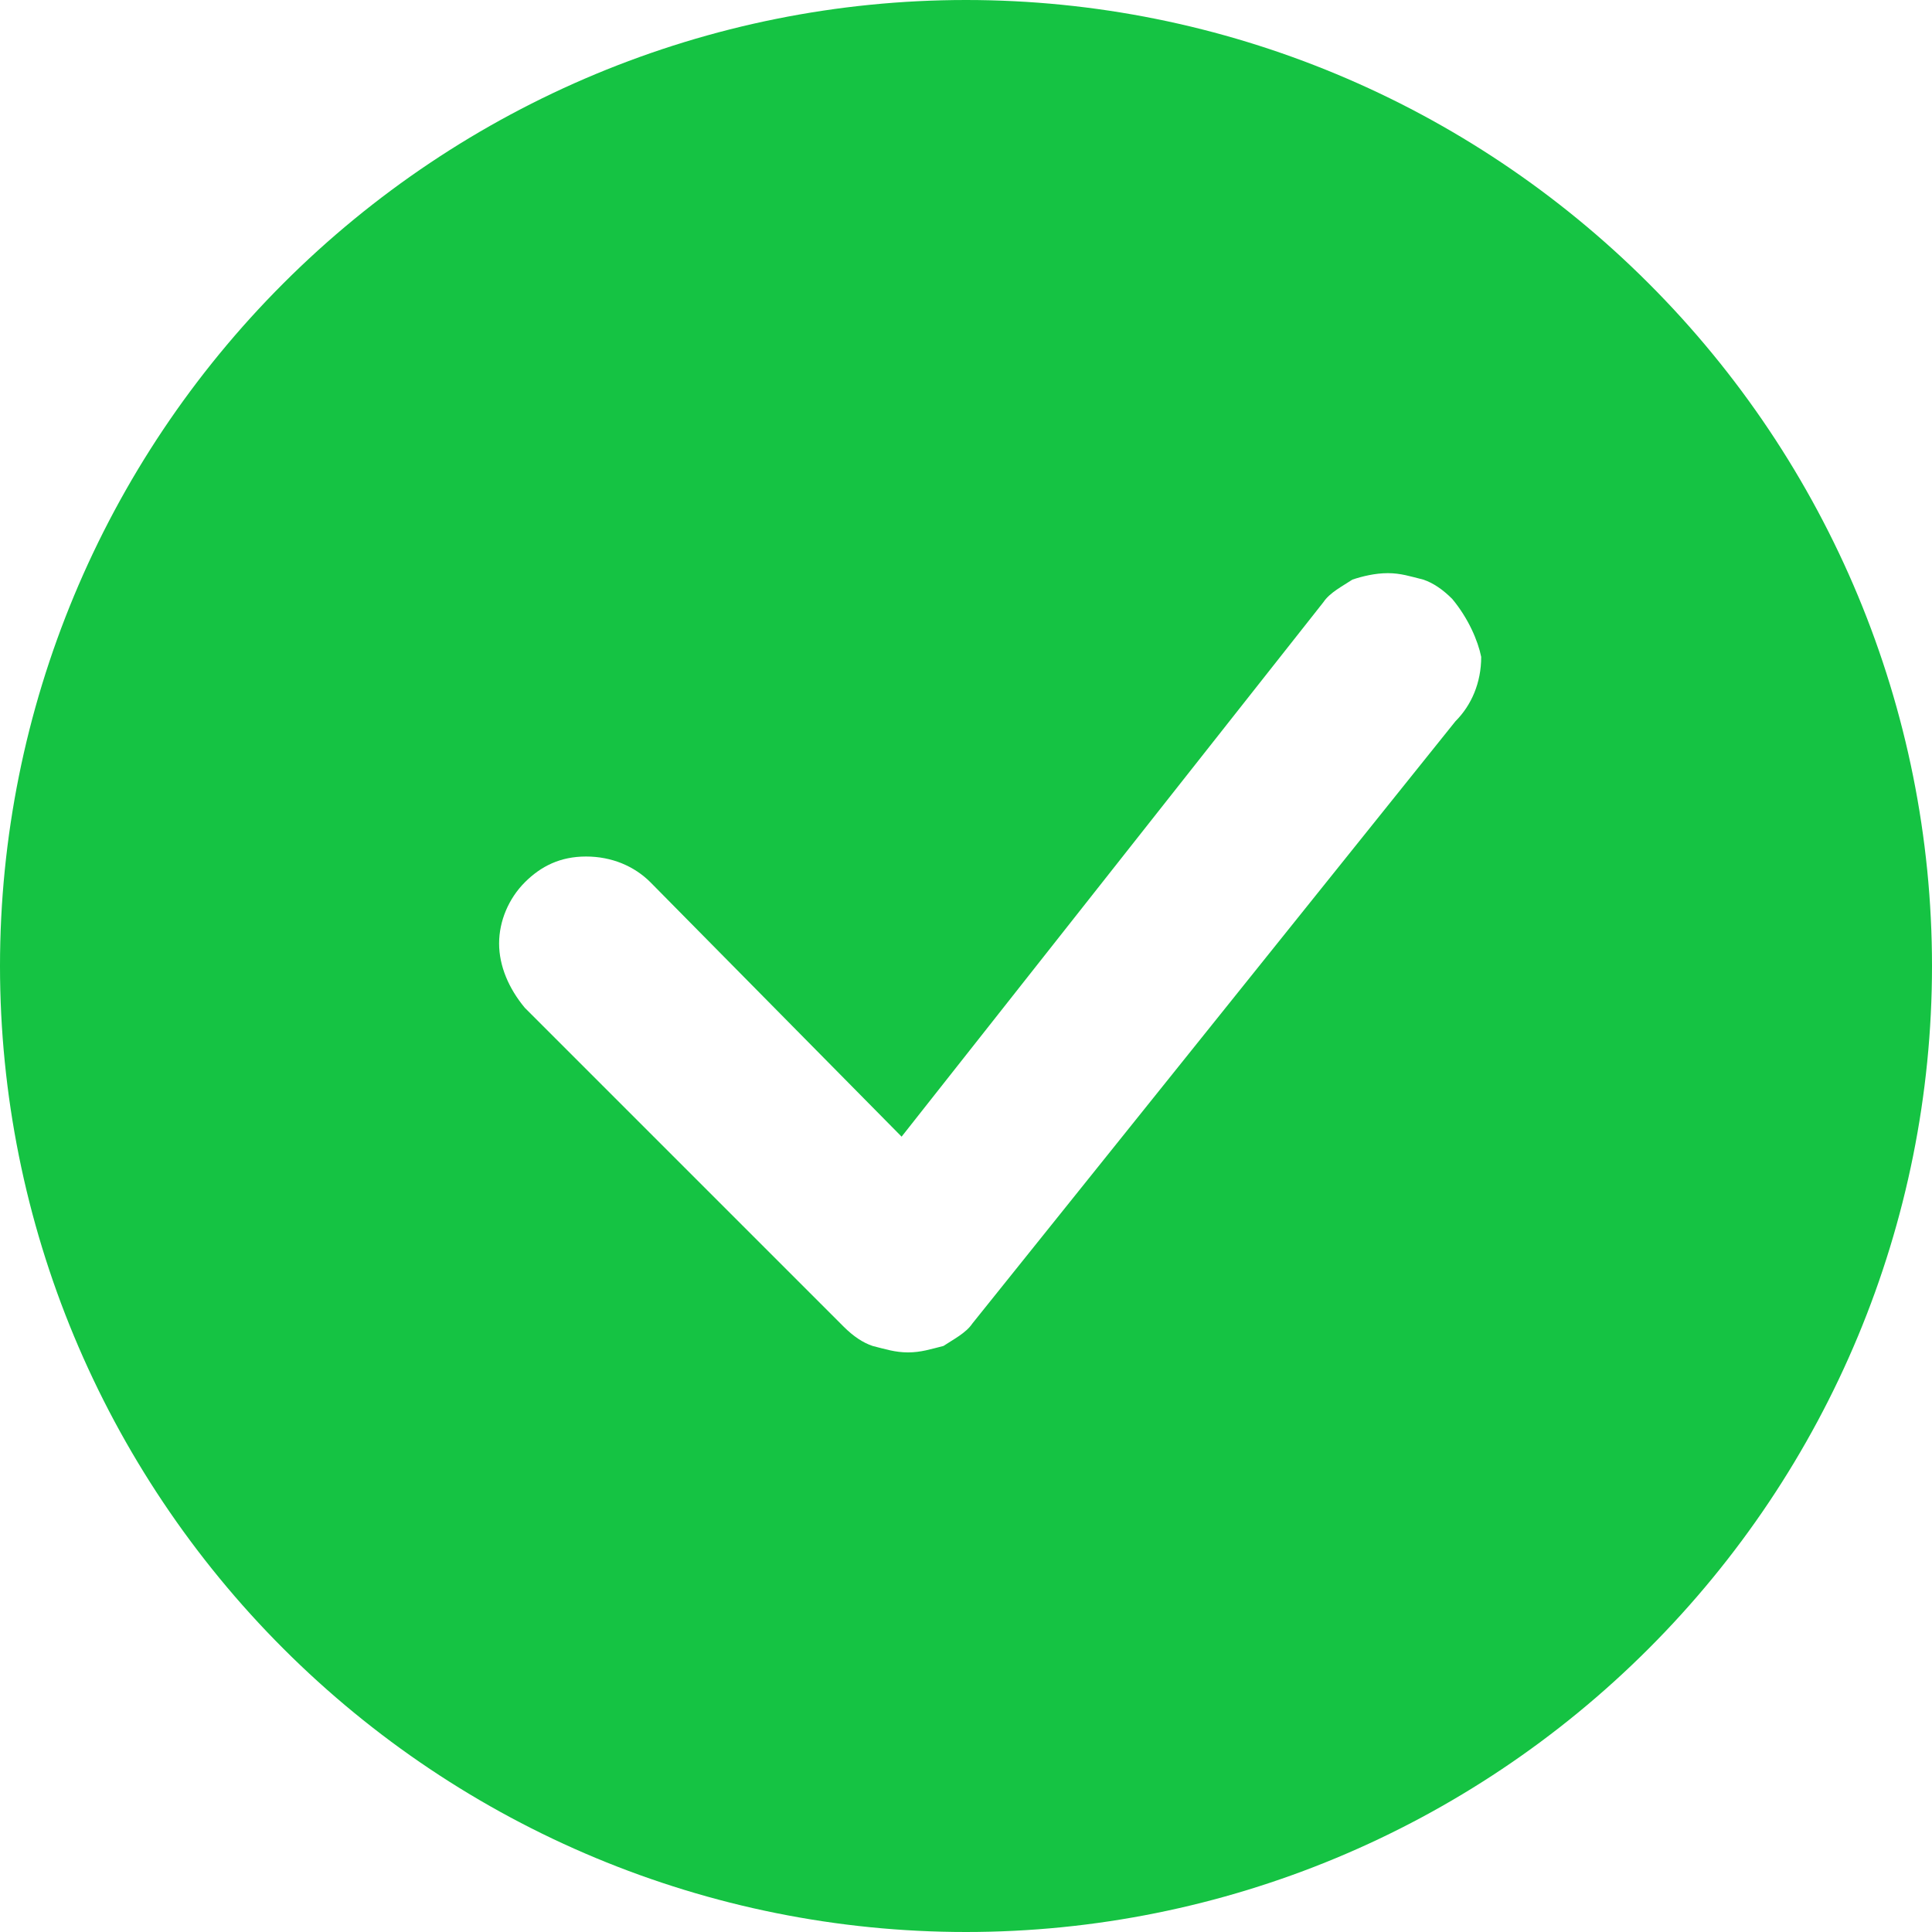 <?xml version="1.0" encoding="utf-8"?>
<!-- Generator: Adobe Illustrator 27.8.1, SVG Export Plug-In . SVG Version: 6.00 Build 0)  -->
<svg version="1.1" id="Laag_1" xmlns="http://www.w3.org/2000/svg" xmlns:xlink="http://www.w3.org/1999/xlink" x="0px" y="0px"
	 width="60px" height="60px" viewBox="0 0 60 60" style="enable-background:new 0 0 60 60;" xml:space="preserve">
<style type="text/css">
	.st0{fill:#15C343;}
</style>
<path id="Vector" class="st0" d="M60,30c0,8-3.2,15.6-8.8,21.2S38,60,30,60s-15.6-3.2-21.2-8.8C3.2,45.6,0,38,0,30S3.2,14.4,8.8,8.8
	C14.4,3.2,22,0,30,0s15.6,3.2,21.2,8.8C56.8,14.4,60,22,60,30z M45.1,18.6c-0.3-0.3-0.6-0.5-0.9-0.6c-0.4-0.1-0.7-0.2-1.1-0.2
	c-0.4,0-0.8,0.1-1.1,0.2c-0.3,0.2-0.7,0.4-0.9,0.7L28,35.3l-7.8-7.9c-0.5-0.5-1.2-0.8-2-0.8s-1.4,0.3-1.9,0.8
	c-0.5,0.5-0.8,1.2-0.8,1.9c0,0.7,0.3,1.4,0.8,2l9.9,9.9c0.3,0.3,0.6,0.5,0.9,0.6c0.4,0.1,0.7,0.2,1.1,0.2c0.4,0,0.7-0.1,1.1-0.2
	c0.3-0.2,0.7-0.4,0.9-0.7l15-18.7c0.5-0.5,0.8-1.2,0.8-2C45.9,19.9,45.6,19.2,45.1,18.6L45.1,18.6z"/>
</svg>
